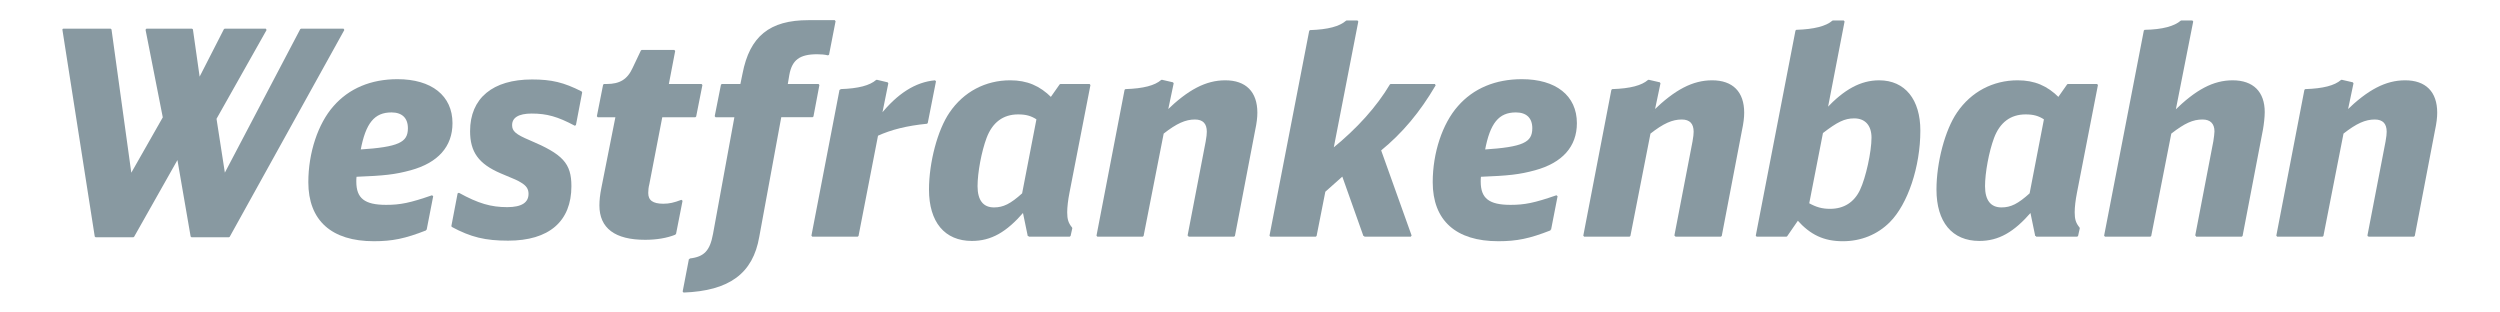 <?xml version="1.0" encoding="UTF-8" standalone="no"?>
<!DOCTYPE svg PUBLIC "-//W3C//DTD SVG 1.1//EN" "http://www.w3.org/Graphics/SVG/1.1/DTD/svg11.dtd">
<!-- Created with Inkscape (http://www.inkscape.org/) -->
<svg
   xmlns:dc="http://purl.org/dc/elements/1.1/"
   xmlns:cc="http://creativecommons.org/ns#"
   xmlns:rdf="http://www.w3.org/1999/02/22-rdf-syntax-ns#"
   xmlns:svg="http://www.w3.org/2000/svg"
   xmlns="http://www.w3.org/2000/svg"
   version="1.1"
   width="400"
   height="50"
   id="svg2985"
   xml:space="preserve"><defs
     id="defs2989" /><g
     transform="matrix(1.25,0,0,-1.25,11.25,38.75)"
     id="g2993"><g
       transform="matrix(1.034,0,0,1.034,-190.156,-185.68)"
       id="g18975"><path
         d="m 183.031,205.897 5.865,0 2.494,-18.052 4.074,7.165 -2.143,10.887 5.654,0 0.878,-6.181 3.161,6.181 5.092,0 -6.216,-11.028 1.089,-7.024 9.483,18.052 5.268,0 -14.189,-25.603 -4.636,0 -1.685,9.764 -5.514,-9.764 -4.671,0 -4.004,25.603 z"
         id="path10539"
         style="fill:#8899a1;fill-opacity:1;fill-rule:evenodd;stroke:#8899a1;stroke-width:0.216;stroke-linecap:butt;stroke-linejoin:bevel;stroke-miterlimit:10;stroke-opacity:1;stroke-dasharray:none" /><path
         d="m 227.909,181.137 c -2.599,-1.018 -4.144,-1.334 -6.427,-1.334 -5.198,0 -8.007,2.529 -8.007,7.2 0,3.618 1.194,7.2 3.09,9.342 1.897,2.178 4.601,3.301 7.832,3.301 4.179,0 6.708,-2.002 6.708,-5.338 0,-2.845 -1.756,-4.811 -5.093,-5.725 -1.932,-0.527 -3.231,-0.667 -6.778,-0.808 -0.035,-0.316 -0.035,-0.491 -0.035,-0.702 0,-2.142 1.089,-2.985 3.793,-2.985 1.791,0 2.985,0.246 5.725,1.194 l -0.808,-4.145 z m -2.107,12.538 c 0,1.335 -0.773,2.072 -2.142,2.072 -2.178,0 -3.301,-1.37 -3.934,-4.812 4.812,0.316 6.076,0.878 6.076,2.739 z"
         id="path10541"
         style="fill:#8899a1;fill-opacity:1;fill-rule:evenodd;stroke:#8899a1;stroke-width:0.216;stroke-linecap:butt;stroke-linejoin:bevel;stroke-miterlimit:10;stroke-opacity:1;stroke-dasharray:none" /><path
         d="m 246.388,194.096 c -2.107,1.124 -3.477,1.51 -5.373,1.51 -1.651,0 -2.529,-0.527 -2.529,-1.546 0,-0.808 0.492,-1.229 2.248,-1.967 4.074,-1.721 5.092,-2.809 5.092,-5.584 0,-4.285 -2.704,-6.638 -7.727,-6.638 -2.809,0 -4.566,0.421 -6.919,1.685 l 0.773,4.039 c 2.423,-1.335 4.004,-1.791 6.041,-1.791 1.826,0 2.74,0.597 2.74,1.756 0,0.632 -0.281,1.089 -1.018,1.51 -0.457,0.281 -0.562,0.316 -2.494,1.124 -2.704,1.159 -3.723,2.599 -3.723,5.128 0,4.004 2.739,6.287 7.551,6.287 2.423,0 3.898,-0.351 6.111,-1.475 l -0.772,-4.039 z"
         id="path10543"
         style="fill:#8899a1;fill-opacity:1;fill-rule:evenodd;stroke:#8899a1;stroke-width:0.216;stroke-linecap:butt;stroke-linejoin:bevel;stroke-miterlimit:10;stroke-opacity:1;stroke-dasharray:none" /><path
         d="m 258.78,180.61 c -1.054,-0.422 -2.318,-0.632 -3.723,-0.632 -3.688,0 -5.549,1.405 -5.549,4.144 0,0.632 0.07,1.3 0.246,2.177 l 1.756,8.851 -2.318,0 0.773,3.898 0.316,0 c 1.686,0 2.669,0.597 3.337,2.072 l 1.018,2.143 4.039,0 -0.808,-4.215 4.179,0 -0.773,-3.898 -4.179,0 -1.615,-8.359 c -0.105,-0.386 -0.141,-0.808 -0.141,-1.124 0,-0.983 0.632,-1.44 1.967,-1.44 0.773,0 1.37,0.14 2.283,0.492 l -0.808,-4.109 z m 3.25,18.438 -0.773,-3.898 0.773,3.898 z"
         id="path10545"
         style="fill:#8899a1;fill-opacity:1;fill-rule:evenodd;stroke:#8899a1;stroke-width:0.216;stroke-linecap:butt;stroke-linejoin:bevel;stroke-miterlimit:10;stroke-opacity:1;stroke-dasharray:none" /><path
         d="m 260.584,177.449 c 1.861,0.21 2.599,1.018 2.986,3.126 l 2.669,14.575 -2.459,0 0.773,3.898 2.388,0 0.281,1.37 c 0.878,4.566 3.301,6.533 8.043,6.533 l 3.266,0 -0.808,-4.144 c -0.457,0.105 -0.843,0.14 -1.37,0.14 -2.213,0 -3.196,-0.737 -3.547,-2.634 l -0.211,-1.264 3.933,0 -0.737,-3.898 -3.969,0 -2.739,-14.891 c -0.773,-4.495 -3.653,-6.602 -9.272,-6.813 l 0.772,4.004 z"
         id="path10547"
         style="fill:#8899a1;fill-opacity:1;fill-rule:evenodd;stroke:#8899a1;stroke-width:0.216;stroke-linecap:butt;stroke-linejoin:bevel;stroke-miterlimit:10;stroke-opacity:1;stroke-dasharray:none" /><path
         d="m 279.229,198.416 c 2.248,0.07 3.688,0.456 4.495,1.159 l 1.334,-0.316 -0.808,-4.003 c 2.107,2.634 4.32,4.039 6.708,4.25 l -1.018,-5.163 c -2.493,-0.246 -4.46,-0.737 -6.146,-1.51 l -2.423,-12.468 -5.619,0 3.477,18.052 z"
         id="path10549"
         style="fill:#8899a1;fill-opacity:1;fill-rule:evenodd;stroke:#8899a1;stroke-width:0.216;stroke-linecap:butt;stroke-linejoin:bevel;stroke-miterlimit:10;stroke-opacity:1;stroke-dasharray:none" /><path
         d="m 302.53,180.364 -0.632,3.055 c -2.177,-2.529 -4.038,-3.582 -6.392,-3.582 -3.301,0 -5.198,2.283 -5.198,6.252 0,3.336 1.054,7.34 2.529,9.483 1.721,2.529 4.39,3.934 7.411,3.934 2.072,0 3.617,-0.667 5.057,-2.107 l 1.159,1.65 3.617,0 -2.599,-13.345 c -0.175,-0.878 -0.281,-1.791 -0.281,-2.423 0,-0.878 0.141,-1.37 0.632,-1.967 l -0.211,-0.948 -5.092,0 z m 1.089,14.469 c -0.738,0.492 -1.405,0.668 -2.388,0.668 -1.897,0 -3.266,-1.018 -4.004,-2.985 -0.632,-1.686 -1.124,-4.32 -1.124,-6.006 0,-1.791 0.738,-2.739 2.142,-2.739 1.194,0 2.107,0.457 3.582,1.791 l 1.791,9.271 z"
         id="path10551"
         style="fill:#8899a1;fill-opacity:1;fill-rule:evenodd;stroke:#8899a1;stroke-width:0.216;stroke-linecap:butt;stroke-linejoin:bevel;stroke-miterlimit:10;stroke-opacity:1;stroke-dasharray:none" /><path
         d="m 322.315,180.364 2.244,11.66 c 0.105,0.597 0.14,0.913 0.14,1.229 0,1.054 -0.526,1.616 -1.579,1.616 -1.192,0 -2.315,-0.492 -3.966,-1.791 l -2.494,-12.714 -5.619,0 3.477,18.052 c 2.248,0.07 3.688,0.456 4.495,1.159 l 1.37,-0.316 -0.737,-3.512 c 2.704,2.634 4.878,3.758 7.231,3.758 2.494,0 3.864,-1.37 3.864,-3.898 0,-0.562 -0.07,-1.229 -0.281,-2.213 l -2.494,-13.029 -5.651,0 z"
         id="path10553"
         style="fill:#8899a1;fill-opacity:1;fill-rule:evenodd;stroke:#8899a1;stroke-width:0.216;stroke-linecap:butt;stroke-linejoin:bevel;stroke-miterlimit:10;stroke-opacity:1;stroke-dasharray:none" /><path
         d="m 344.082,180.364 -2.669,7.516 -2.248,-2.002 -1.089,-5.514 -5.619,0 4.917,25.357 c 2.213,0.07 3.688,0.456 4.531,1.194 l 1.334,0 -3.091,-15.874 c 3.126,2.529 5.549,5.233 7.2,8.007 l 5.479,0 c -1.932,-3.301 -4.074,-5.865 -6.779,-8.078 l 3.793,-10.606 -5.76,0 z"
         id="path10555"
         style="fill:#8899a1;fill-opacity:1;fill-rule:evenodd;stroke:#8899a1;stroke-width:0.216;stroke-linecap:butt;stroke-linejoin:bevel;stroke-miterlimit:10;stroke-opacity:1;stroke-dasharray:none" /><path
         d="m 367.1,181.137 c -2.599,-1.018 -4.145,-1.334 -6.427,-1.334 -5.198,0 -8.008,2.529 -8.008,7.2 0,3.618 1.194,7.2 3.091,9.342 1.897,2.178 4.601,3.301 7.832,3.301 4.179,0 6.708,-2.002 6.708,-5.338 0,-2.845 -1.756,-4.811 -5.092,-5.725 -1.932,-0.527 -3.231,-0.667 -6.779,-0.808 -0.035,-0.316 -0.035,-0.491 -0.035,-0.702 0,-2.142 1.089,-2.985 3.793,-2.985 1.791,0 2.986,0.246 5.725,1.194 l -0.808,-4.145 z m -2.107,12.538 c 0,1.335 -0.772,2.072 -2.143,2.072 -2.177,0 -3.301,-1.37 -3.934,-4.812 4.812,0.316 6.076,0.878 6.076,2.739 z"
         id="path10557"
         style="fill:#8899a1;fill-opacity:1;fill-rule:evenodd;stroke:#8899a1;stroke-width:0.216;stroke-linecap:butt;stroke-linejoin:bevel;stroke-miterlimit:10;stroke-opacity:1;stroke-dasharray:none" /><path
         d="m 382.576,180.364 2.248,11.66 c 0.105,0.597 0.14,0.913 0.14,1.229 0,1.054 -0.527,1.616 -1.58,1.616 -1.194,0 -2.318,-0.492 -3.969,-1.791 l -2.493,-12.714 -5.619,0 3.477,18.052 c 2.248,0.07 3.688,0.456 4.496,1.159 l 1.369,-0.316 -0.738,-3.512 c 2.704,2.634 4.882,3.758 7.235,3.758 2.494,0 3.864,-1.37 3.864,-3.898 0,-0.562 -0.07,-1.229 -0.281,-2.213 l -2.494,-13.029 -5.654,0 z"
         id="path10559"
         style="fill:#8899a1;fill-opacity:1;fill-rule:evenodd;stroke:#8899a1;stroke-width:0.216;stroke-linecap:butt;stroke-linejoin:bevel;stroke-miterlimit:10;stroke-opacity:1;stroke-dasharray:none" /><path
         d="m 401.329,196.028 c 2.248,2.388 4.249,3.477 6.497,3.477 3.126,0 4.988,-2.318 4.988,-6.112 0,-4.46 -1.546,-9.061 -3.758,-11.273 -1.511,-1.51 -3.512,-2.318 -5.725,-2.318 -2.318,0 -3.969,0.773 -5.585,2.599 l -1.405,-2.037 -3.687,0 4.917,25.392 c 2.212,0.07 3.723,0.457 4.531,1.159 l 1.334,0 -2.107,-10.887 z m -2.283,-11.695 c 0.948,-0.527 1.686,-0.738 2.704,-0.738 1.756,0 3.055,0.843 3.793,2.389 0.738,1.545 1.44,4.776 1.44,6.532 0,1.58 -0.843,2.493 -2.247,2.493 -1.229,0 -2.143,-0.457 -3.969,-1.861 l -1.721,-8.815 z"
         id="path10561"
         style="fill:#8899a1;fill-opacity:1;fill-rule:evenodd;stroke:#8899a1;stroke-width:0.216;stroke-linecap:butt;stroke-linejoin:bevel;stroke-miterlimit:10;stroke-opacity:1;stroke-dasharray:none" /><path
         d="m 427.247,180.364 -0.632,3.055 c -2.177,-2.529 -4.038,-3.582 -6.392,-3.582 -3.301,0 -5.198,2.283 -5.198,6.252 0,3.336 1.054,7.34 2.529,9.483 1.721,2.529 4.39,3.934 7.411,3.934 2.072,0 3.618,-0.667 5.057,-2.107 l 1.159,1.65 3.618,0 -2.599,-13.345 c -0.176,-0.878 -0.281,-1.791 -0.281,-2.423 0,-0.878 0.14,-1.37 0.632,-1.967 l -0.211,-0.948 -5.092,0 z m 1.089,14.469 c -0.738,0.492 -1.405,0.668 -2.388,0.668 -1.897,0 -3.266,-1.018 -4.004,-2.985 -0.632,-1.686 -1.124,-4.32 -1.124,-6.006 0,-1.791 0.738,-2.739 2.143,-2.739 1.194,0 2.107,0.457 3.583,1.791 l 1.791,9.271 z"
         id="path10563"
         style="fill:#8899a1;fill-opacity:1;fill-rule:evenodd;stroke:#8899a1;stroke-width:0.216;stroke-linecap:butt;stroke-linejoin:bevel;stroke-miterlimit:10;stroke-opacity:1;stroke-dasharray:none" /><path
         d="m 447.051,180.364 2.248,11.695 c 0.07,0.491 0.14,0.948 0.14,1.229 0,1.018 -0.562,1.581 -1.581,1.581 -1.229,0 -2.247,-0.457 -3.969,-1.791 l -2.493,-12.714 -5.619,0 4.917,25.392 c 2.212,0.035 3.723,0.457 4.53,1.159 l 1.37,0 -2.213,-11.203 c 2.705,2.669 4.847,3.793 7.2,3.793 2.494,0 3.864,-1.37 3.864,-3.828 0,-0.597 -0.105,-1.51 -0.211,-2.107 l -2.529,-13.205 -5.654,0 z"
         id="path10565"
         style="fill:#8899a1;fill-opacity:1;fill-rule:evenodd;stroke:#8899a1;stroke-width:0.216;stroke-linecap:butt;stroke-linejoin:bevel;stroke-miterlimit:10;stroke-opacity:1;stroke-dasharray:none" /><path
         d="m 468.368,180.364 2.248,11.66 c 0.105,0.597 0.14,0.913 0.14,1.229 0,1.054 -0.527,1.616 -1.581,1.616 -1.194,0 -2.318,-0.492 -3.969,-1.791 l -2.494,-12.714 -5.619,0 3.477,18.052 c 2.248,0.07 3.688,0.456 4.495,1.159 l 1.37,-0.316 -0.738,-3.512 c 2.704,2.634 4.882,3.758 7.235,3.758 2.494,0 3.864,-1.37 3.864,-3.898 0,-0.562 -0.07,-1.229 -0.281,-2.213 l -2.494,-13.029 -5.654,0 z"
         id="path10567"
         style="fill:#8899a1;fill-opacity:1;fill-rule:evenodd;stroke:#8899a1;stroke-width:0.216;stroke-linecap:butt;stroke-linejoin:bevel;stroke-miterlimit:10;stroke-opacity:1;stroke-dasharray:none" /></g></g></svg>
